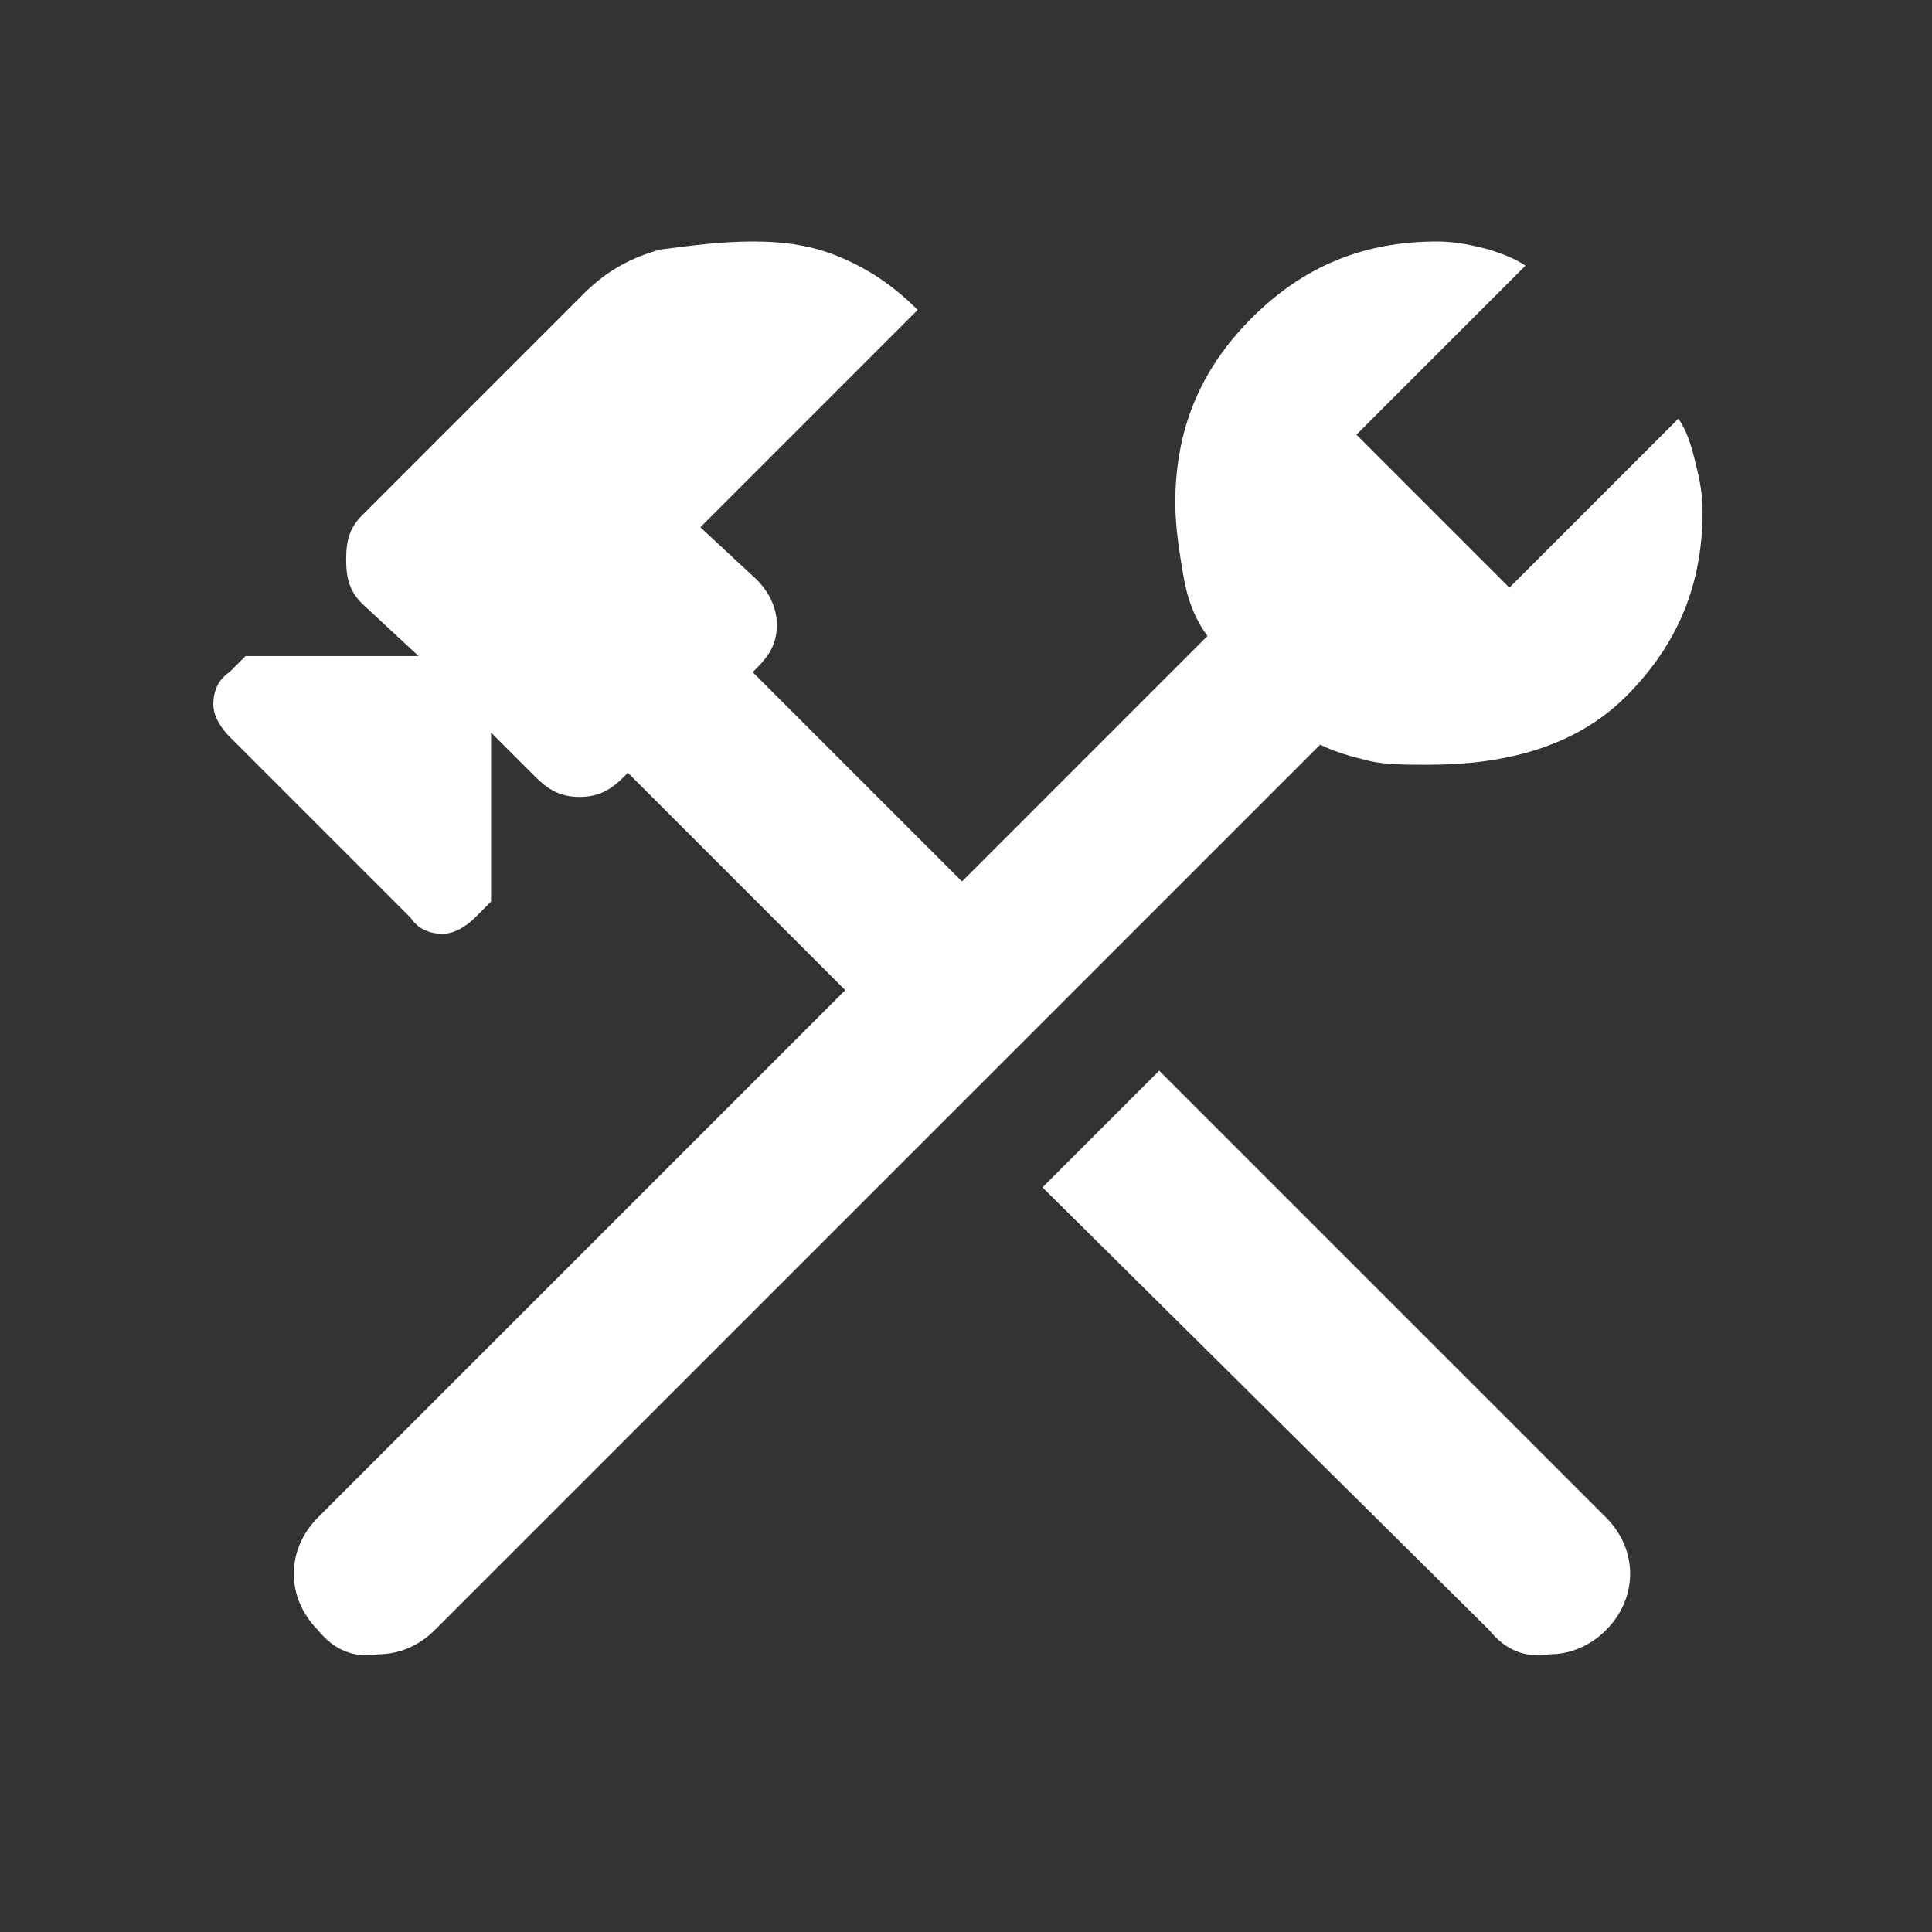 <svg xmlns="http://www.w3.org/2000/svg" xmlns:xlink="http://www.w3.org/1999/xlink" id="Layer_1" x="0px" y="0px" viewBox="0 0 48 48" style="enable-background:new 0 0 48 48;" xml:space="preserve"><rect x="0" y="0" width="48" height="48" fill="#333333" stroke="none"/><style type="text/css">	.st0{fill:#FFFFFF;}</style><path class="st0" d="M37,40.5L25.9,29.5l2.9-2.9l11.1,11.1c0.4,0.4,0.6,0.9,0.6,1.4c0,0.5-0.2,1-0.6,1.4c-0.4,0.4-0.9,0.6-1.4,0.6 C37.9,41.2,37.4,41,37,40.5z M7.9,40.5c-0.4-0.4-0.6-0.9-0.6-1.4s0.2-1,0.6-1.4L21,24.6l-5.4-5.4l-0.1,0.1c-0.3,0.3-0.6,0.5-1.1,0.5 s-0.8-0.2-1.1-0.5l-1.1-1.1v4.2l-0.4,0.4c-0.2,0.2-0.5,0.4-0.8,0.4s-0.6-0.1-0.8-0.4l-4.5-4.5c-0.2-0.2-0.4-0.5-0.4-0.8 c0-0.3,0.1-0.6,0.4-0.8l0.4-0.4h4.3l-1.4-1.3c-0.3-0.3-0.4-0.6-0.4-1.1s0.1-0.8,0.4-1.1l5.5-5.5c0.6-0.6,1.2-0.9,1.9-1.1 C17.2,6.1,17.9,6,18.7,6c0.8,0,1.5,0.1,2.2,0.4c0.7,0.3,1.3,0.7,1.9,1.3l-5.4,5.4l1.4,1.3c0.3,0.3,0.5,0.7,0.5,1.1s-0.1,0.7-0.5,1.1 l-0.1,0.1l5.2,5.2l6.1-6.1c-0.3-0.4-0.5-0.9-0.6-1.5c-0.1-0.6-0.2-1.2-0.2-1.8c0-1.8,0.6-3.3,1.9-4.6s2.8-1.9,4.6-1.9 c0.5,0,0.9,0.1,1.3,0.2c0.3,0.1,0.6,0.2,0.9,0.4l-4.2,4.2l3.8,3.8l4.2-4.2c0.2,0.3,0.3,0.6,0.4,1s0.2,0.8,0.2,1.3 c0,1.8-0.6,3.3-1.9,4.6S37.3,19,35.5,19c-0.6,0-1.1,0-1.5-0.1s-0.8-0.2-1.2-0.4l-22,22c-0.4,0.4-0.9,0.6-1.4,0.6 C8.8,41.2,8.3,41,7.9,40.5z"></path></svg>